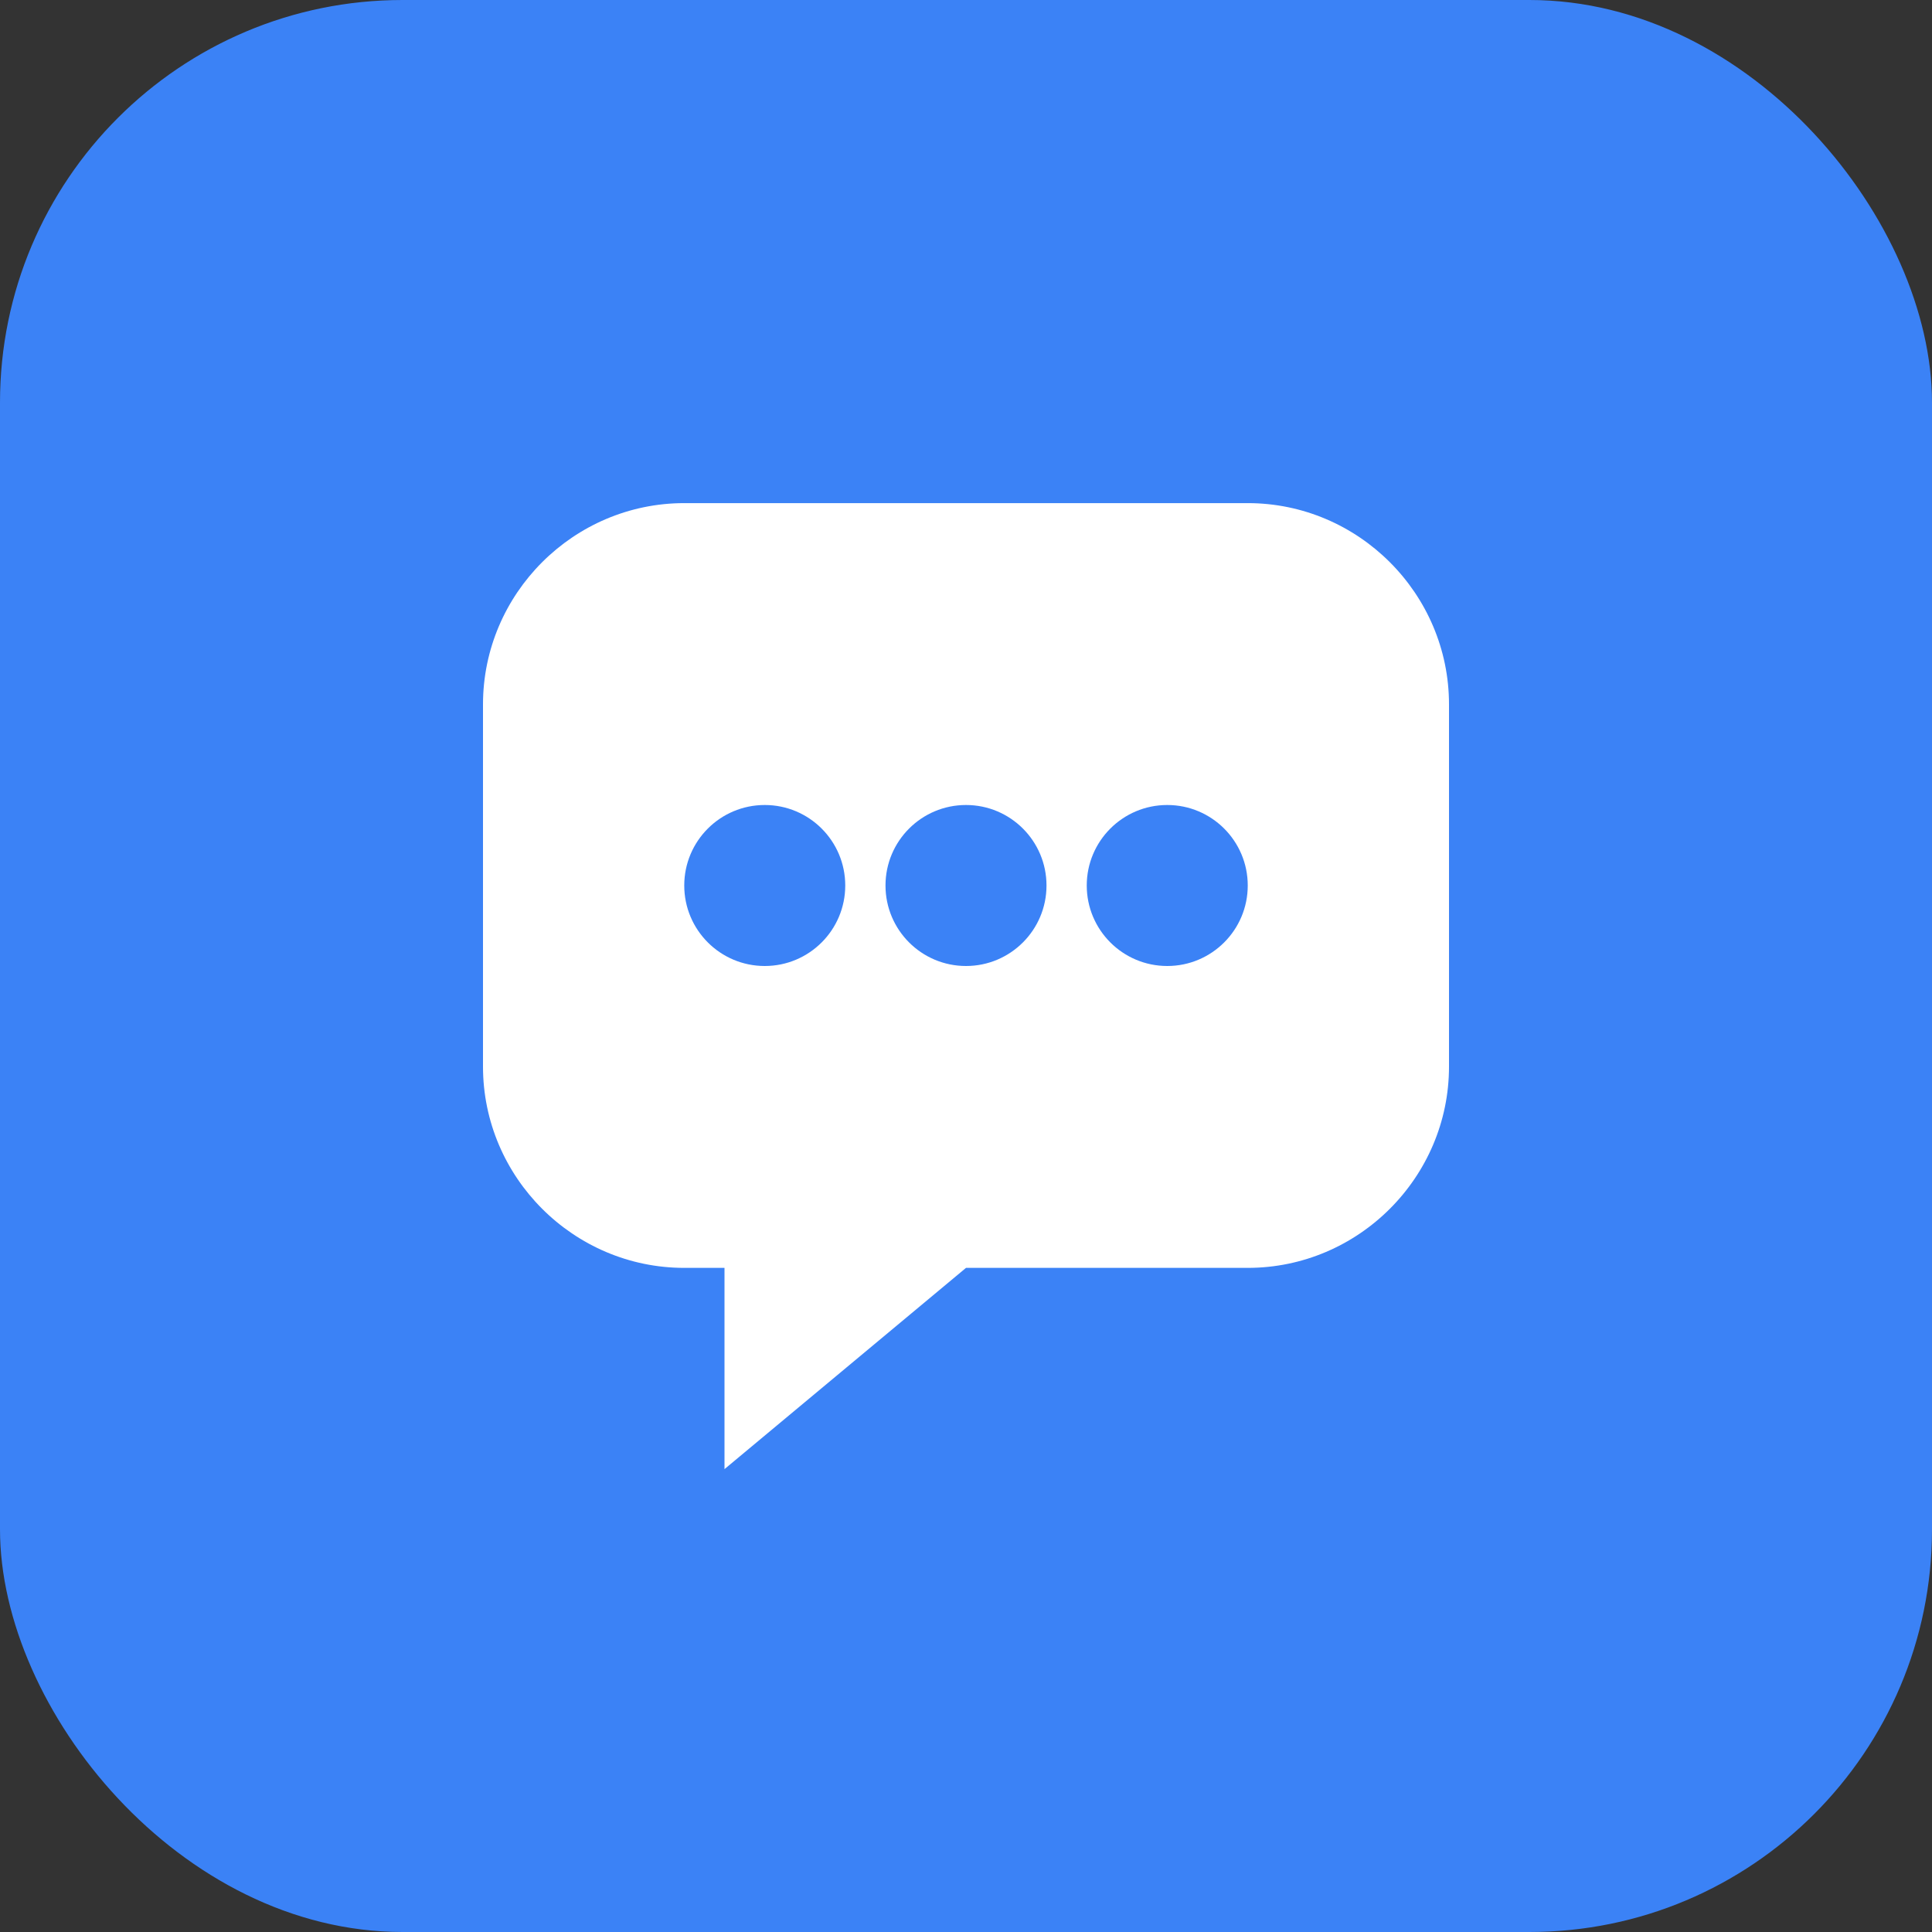 <svg xmlns="http://www.w3.org/2000/svg" width="192" height="192" viewBox="0 0 192 192">
  <rect x="0" y="0" width="192" height="192" fill="#333333" stroke="none"/>
  <rect width="192" height="192" rx="40" fill="#3b82f6"/>
  <path d="M48 70c0-11 9-20 20-20h56c11 0 20 9 20 20v36c0 11-9 20-20 20H96l-24 20v-20H68c-11 0-20-9-20-20V70z" fill="white"/>
  <circle cx="76" cy="88" r="8" fill="#3b82f6"/>
  <circle cx="96" cy="88" r="8" fill="#3b82f6"/>
  <circle cx="116" cy="88" r="8" fill="#3b82f6"/>
</svg>
